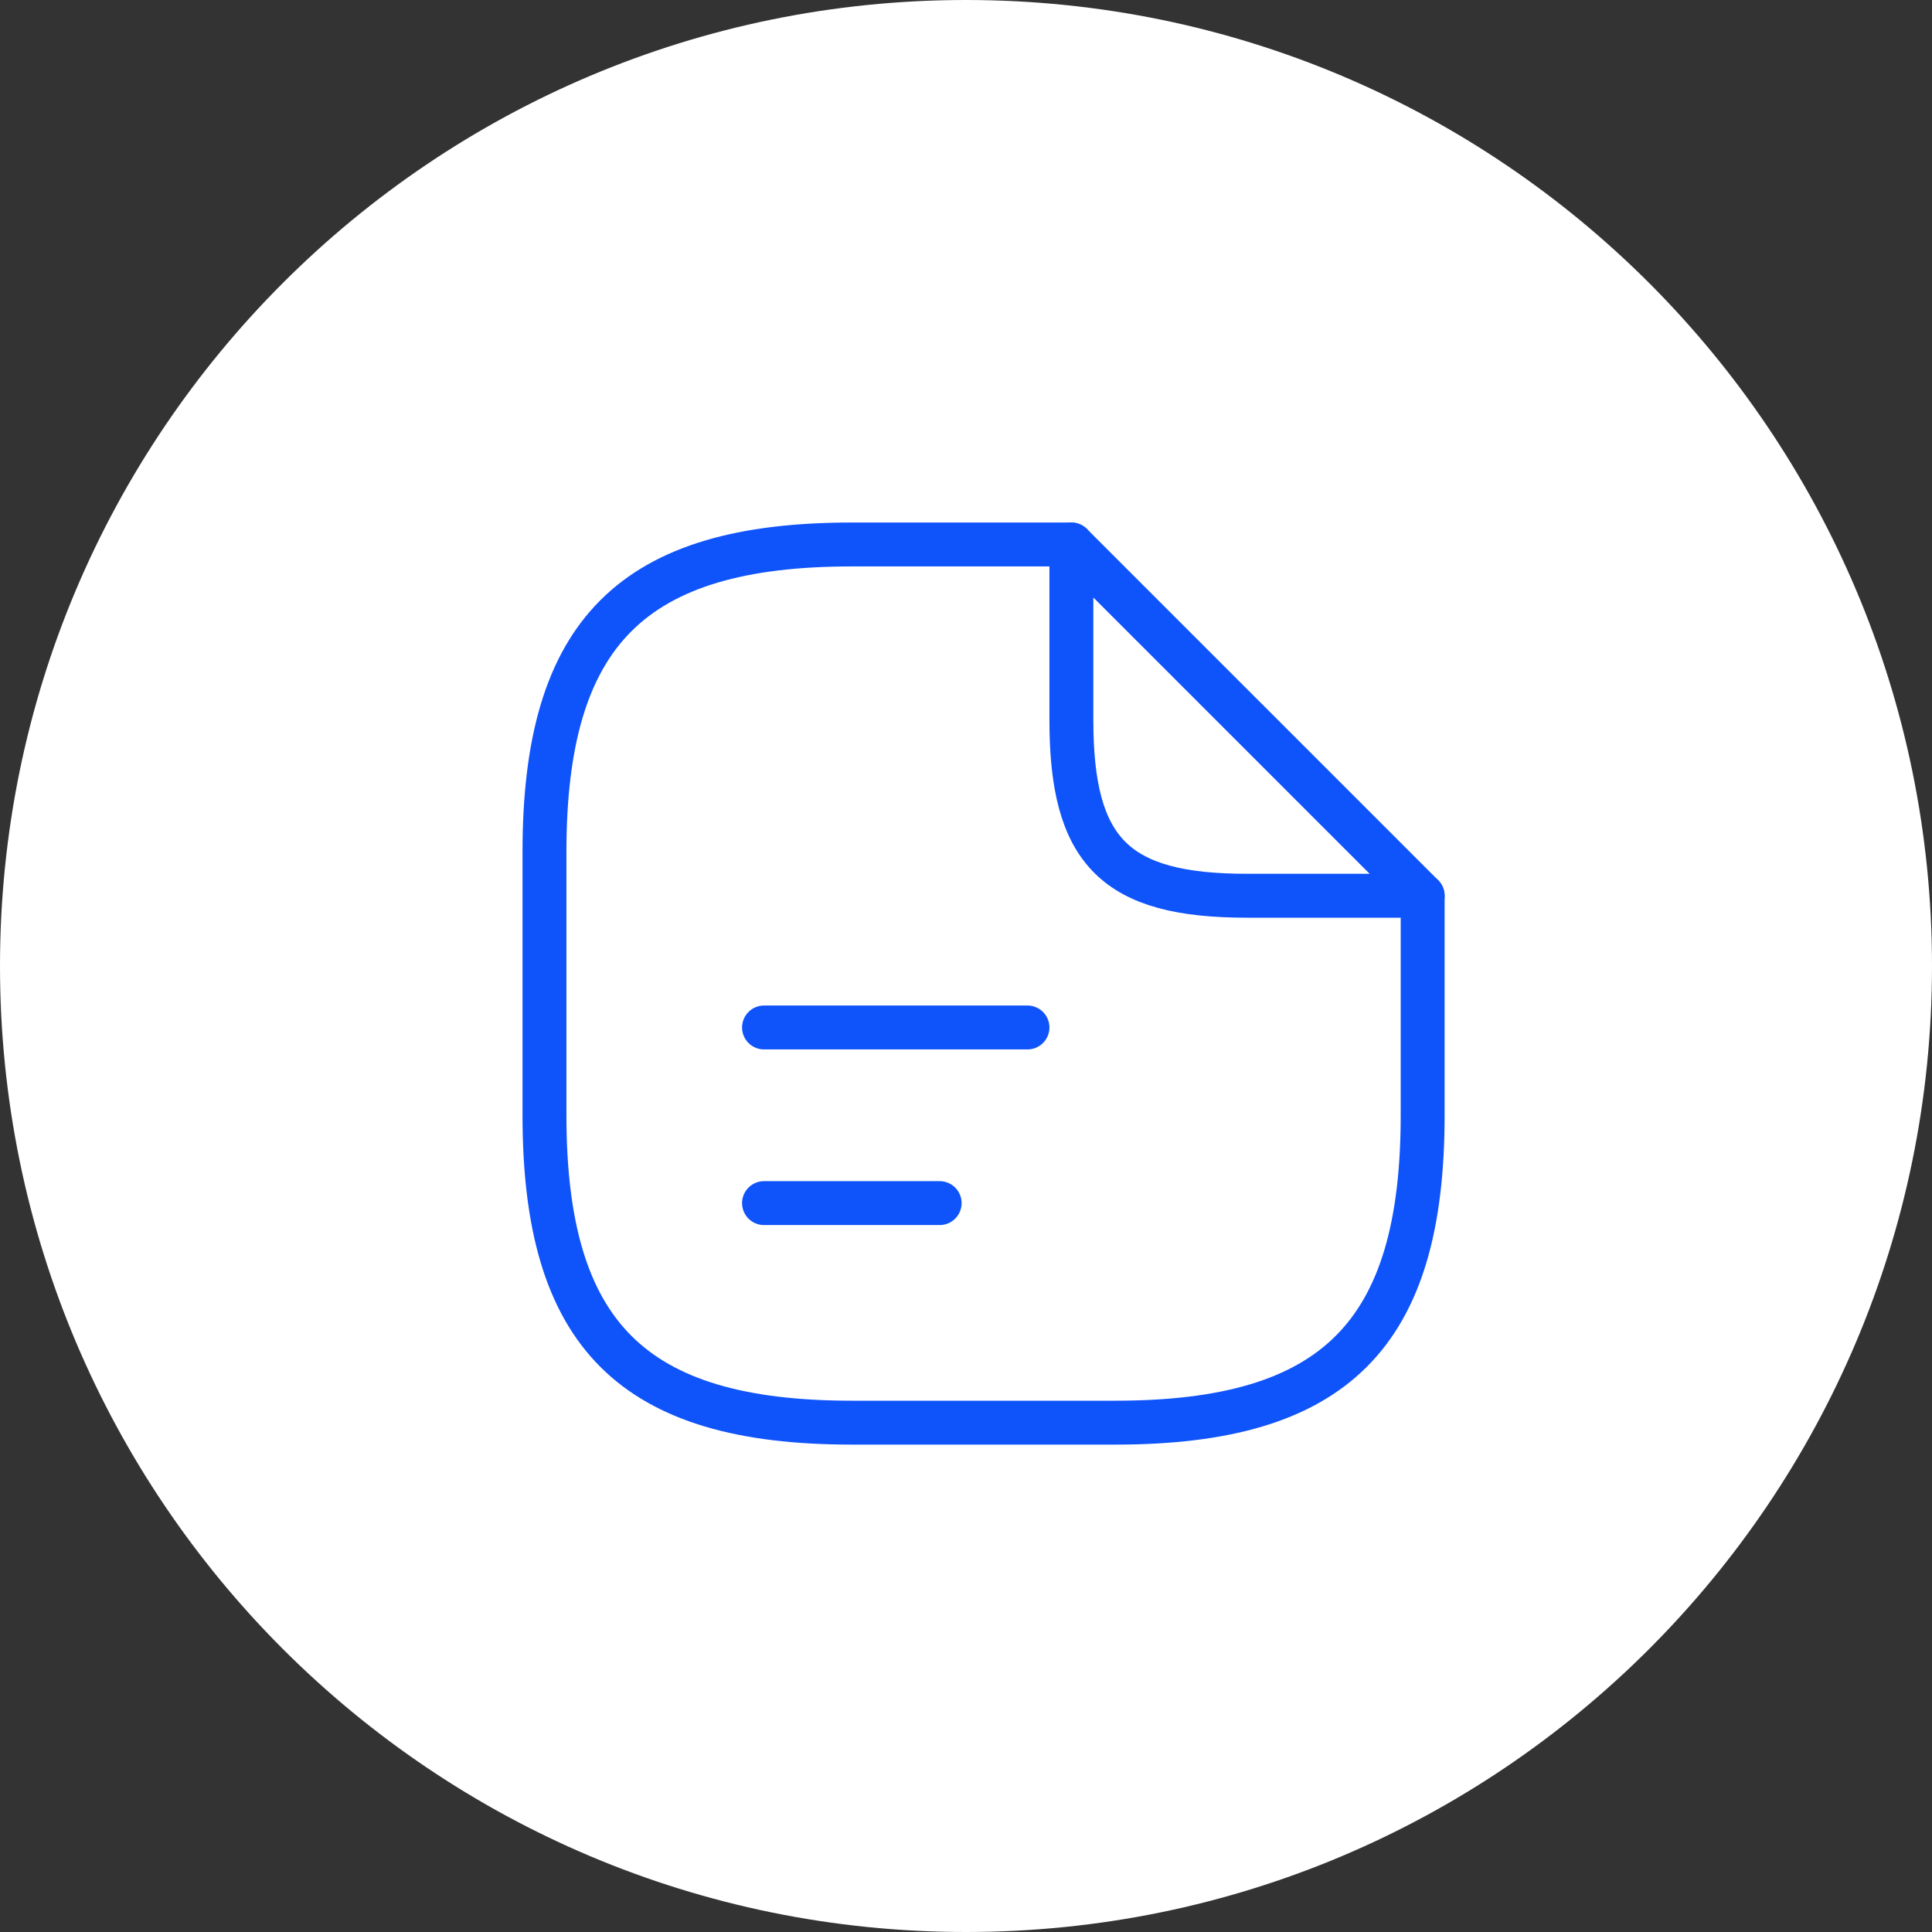 <svg width="55" height="55" viewBox="0 0 55 55" fill="none" xmlns="http://www.w3.org/2000/svg">
<rect x="0" y="0" width="55" height="55" fill="#333333" stroke="none"/>
<path fill-rule="evenodd" clip-rule="evenodd" d="M27.5 55C42.688 55 55 42.688 55 27.5C55 12.312 42.688 0 27.5 0C12.312 0 0 12.312 0 27.5C0 42.688 12.312 55 27.5 55Z" fill="white"/>
<path d="M40.5 25.5V31.75C40.5 38 38 40.5 31.75 40.5H24.25C18 40.5 15.5 38 15.5 31.75V24.25C15.5 18 18 15.5 24.25 15.5H30.5" stroke="#0F53FA" stroke-width="1.25" stroke-linecap="round" stroke-linejoin="round"/>
<path d="M40.5 25.5H35.5C31.75 25.5 30.5 24.25 30.5 20.5V15.5L40.5 25.5Z" stroke="#0F53FA" stroke-width="1.25" stroke-linecap="round" stroke-linejoin="round"/>
<path d="M21.75 29.25H29.25" stroke="#0F53FA" stroke-width="1.25" stroke-linecap="round" stroke-linejoin="round"/>
<path d="M21.75 34.25H26.75" stroke="#0F53FA" stroke-width="1.25" stroke-linecap="round" stroke-linejoin="round"/>
</svg>
